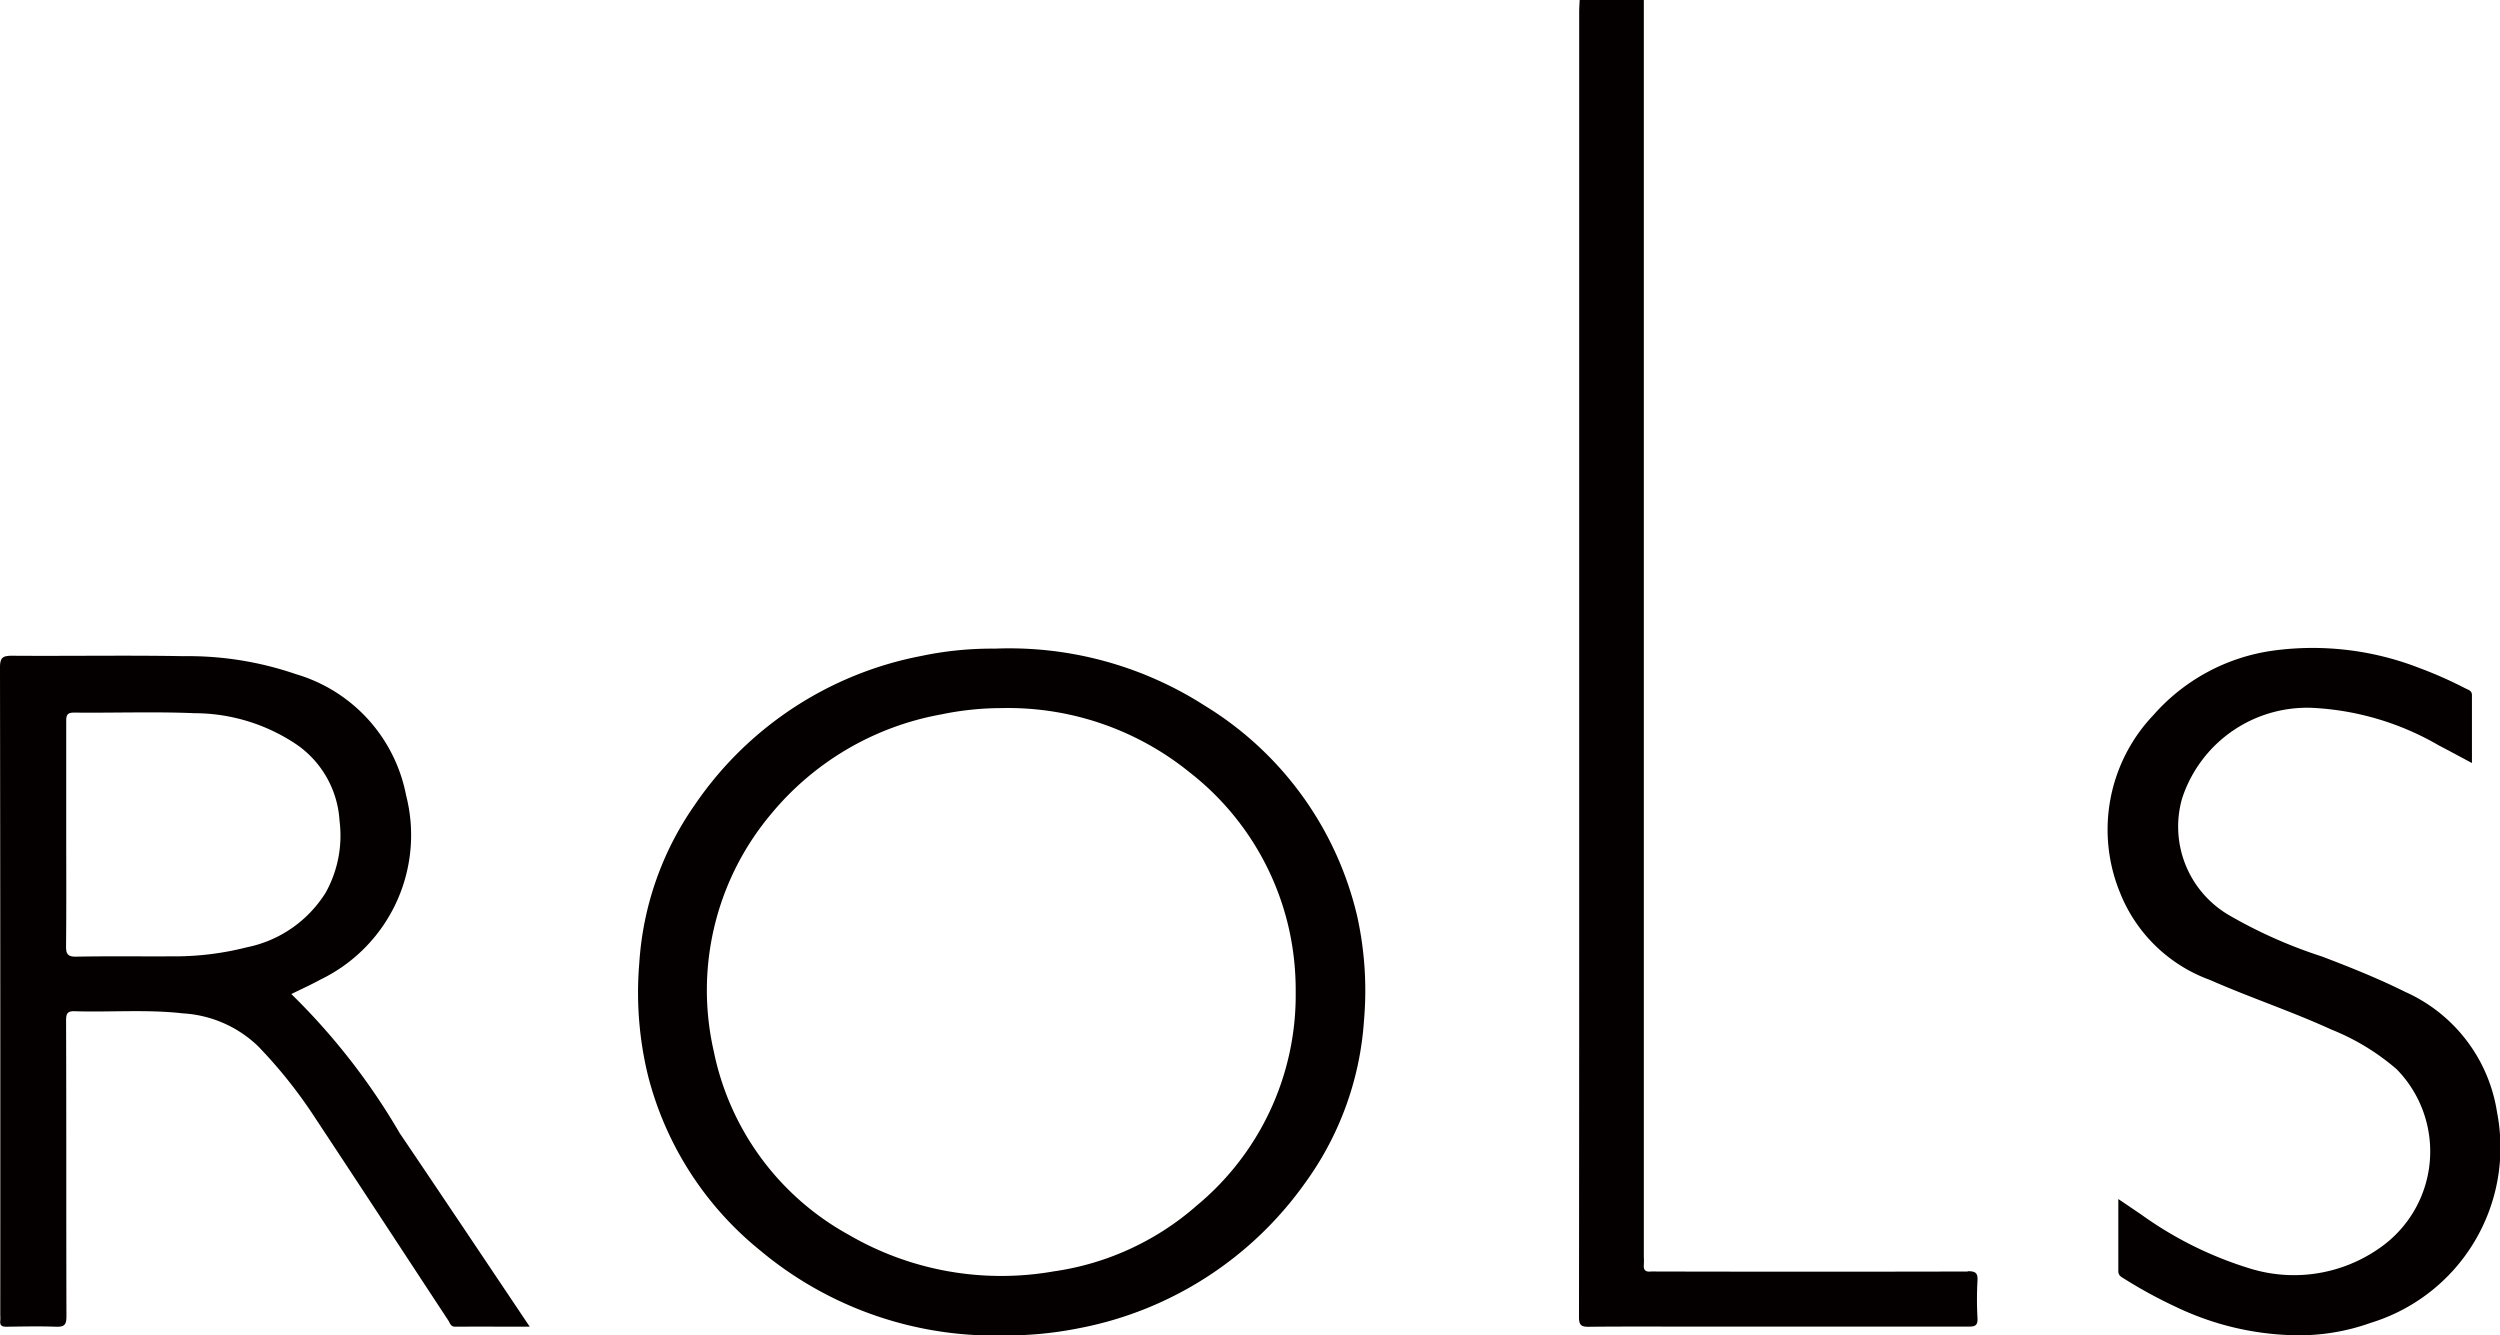 <svg xmlns="http://www.w3.org/2000/svg" width="88.3" height="47.168" viewBox="0 0 88.3 47.168">
  <path id="RolsLOGO-B" d="M69.491,44.9q-5.484.012-10.967,0c-.075,0-.151-.006-.226,0-.176.018-.266-.042-.248-.233a2.624,2.624,0,0,0,0-.29q0-22.194,0-44.388H55.784c-.006.14-.017.279-.017.42V33.247q0,6.63-.007,13.266c0,.269.069.341.339.339,1.283-.014,2.567-.006,3.851-.006q4.788,0,9.575,0c.233,0,.322-.045.31-.3a12.026,12.026,0,0,1,0-1.326c.017-.283-.087-.331-.345-.331Zm18.7-5.589a5.584,5.584,0,0,0-3.241-4.284C83.991,34.55,83,34.153,82,33.773a16.95,16.95,0,0,1-3.246-1.439,3.621,3.621,0,0,1-1.691-4.147A4.644,4.644,0,0,1,81.816,25a9.847,9.847,0,0,1,4.314,1.318c.377.195.748.4,1.169.622,0-.831,0-1.615,0-2.4,0-.156-.121-.181-.224-.233a14.671,14.671,0,0,0-1.637-.725,10.379,10.379,0,0,0-5.178-.61,6.886,6.886,0,0,0-4.211,2.274,5.867,5.867,0,0,0-1.177,6.28A5.4,5.4,0,0,0,78.042,34.6c1.417.624,2.891,1.112,4.3,1.757a8.148,8.148,0,0,1,2.3,1.4,4.15,4.15,0,0,1-.584,6.3,5.258,5.258,0,0,1-4.558.749,13.16,13.16,0,0,1-3.891-1.925c-.252-.169-.5-.341-.8-.541,0,.892,0,1.72,0,2.548,0,.151.1.2.2.262a16.593,16.593,0,0,0,1.863,1.013,10.154,10.154,0,0,0,4.209.989,7.5,7.5,0,0,0,2.642-.439,6.477,6.477,0,0,0,4.468-7.409ZM42.52,24.9a12.784,12.784,0,0,0-7.4-2,12.061,12.061,0,0,0-2.592.259,12.532,12.532,0,0,0-8.008,5.273,10.933,10.933,0,0,0-1.949,5.557A12.4,12.4,0,0,0,22.882,38a11.639,11.639,0,0,0,3.972,6.168,12.9,12.9,0,0,0,8.577,2.99,13.122,13.122,0,0,0,2.652-.252,12.714,12.714,0,0,0,8-5.13,11,11,0,0,0,2.083-5.74,12.181,12.181,0,0,0-.238-3.677A11.891,11.891,0,0,0,42.519,24.9Zm-.328,17.729a9.728,9.728,0,0,1-4.984,2.266A10.708,10.708,0,0,1,29.962,43.6,9.569,9.569,0,0,1,25.2,37.12a9.672,9.672,0,0,1,2.029-8.384,10.119,10.119,0,0,1,6-3.512A10.487,10.487,0,0,1,35.363,25,10.183,10.183,0,0,1,42,27.263a9.709,9.709,0,0,1,3.523,5.563,9.942,9.942,0,0,1,.231,2.2,9.648,9.648,0,0,1-3.563,7.6ZM14.1,40a23.227,23.227,0,0,0-3.82-4.9c.353-.176.692-.326,1.015-.505a5.666,5.666,0,0,0,3.038-6.516A5.556,5.556,0,0,0,10.439,23.8a11.718,11.718,0,0,0-3.972-.634c-2.015-.036-4.034,0-6.05-.015-.322,0-.427.058-.427.411Q.006,35,0,46.439a1.487,1.487,0,0,1,0,.193c-.021.174.056.22.221.218.583-.008,1.165-.021,1.746,0,.3.012.371-.074.37-.371-.011-3.482,0-6.967-.013-10.449,0-.246.052-.333.316-.323,1.269.039,2.543-.07,3.81.075A4.183,4.183,0,0,1,9.1,36.937a16.84,16.84,0,0,1,2.025,2.543c1.574,2.379,3.133,4.767,4.7,7.15.058.088.081.221.244.219.858-.006,1.718,0,2.631,0l-2.315-3.453c-.76-1.129-1.518-2.262-2.283-3.39ZM8.721,33.445a10.274,10.274,0,0,1-2.671.323c-1.121.007-2.243-.011-3.363.011-.31.007-.367-.1-.364-.377.014-1.316.006-2.632.006-3.947s0-2.652,0-3.979c0-.221.024-.321.289-.317,1.414.015,2.827-.038,4.237.021a6.479,6.479,0,0,1,3.65,1.133,3.531,3.531,0,0,1,1.477,2.662,4.148,4.148,0,0,1-.486,2.538,4.278,4.278,0,0,1-2.77,1.932Z" transform="translate(0.01 0.01)" fill="#040000"/>
</svg>
